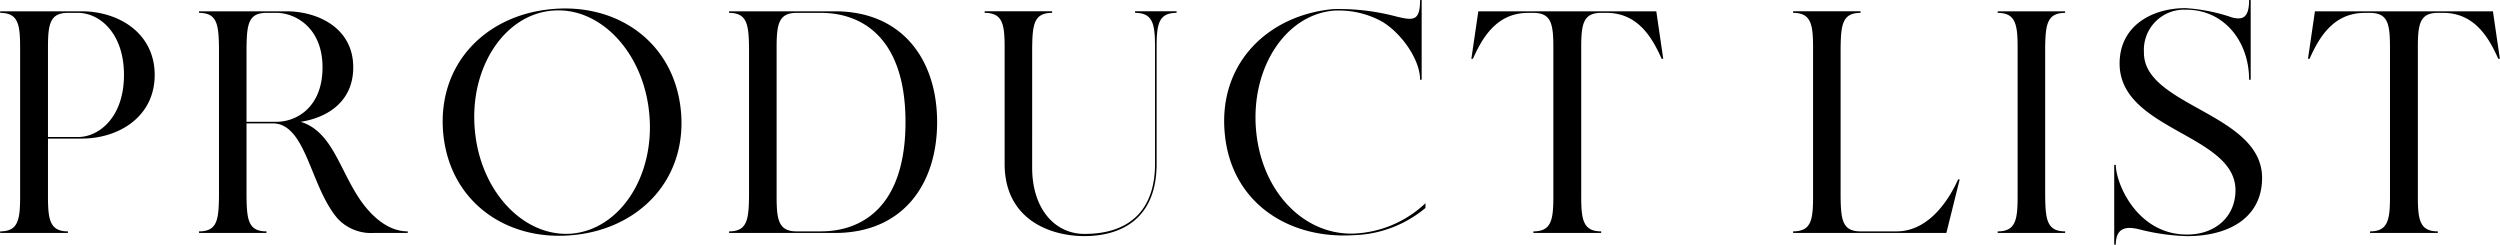 <svg xmlns="http://www.w3.org/2000/svg" width="236.844" height="23.188" viewBox="0 0 236.844 23.188">
  <defs>
    <style>
      .cls-1 {
        fill-rule: evenodd;
      }
    </style>
  </defs>
  <path id="list_h2" class="cls-1" d="M689.1,245.352h-7.709v0.15c1.71,0,1.89,1.08,1.89,3.3v14.1c0,2.19-.18,3.3-1.89,3.3v0.15h6.419V266.2c-1.71,0-1.89-1.11-1.89-3.3v-5.49h3.18c3.57,0,6.93-2.1,6.93-6.029S692.666,245.352,689.1,245.352Zm-0.33,11.909h-2.85V248.8c0-2.22.18-3.3,1.89-3.3h0.96c2.01,0,4.35,1.89,4.35,5.88S690.776,257.261,688.766,257.261Zm26.64,5.82c-1.89-2.82-2.61-6.36-5.55-7.26,2.67-.42,4.98-2.009,4.98-5.159,0-3.78-3.42-5.31-6.33-5.31h-8.279v0.15c1.71,0,1.86,1.08,1.89,3.3v14.129c-0.03,2.19-.18,3.27-1.89,3.27v0.15h6.389V266.2c-1.71,0-1.86-1.08-1.89-3.27v-6.96h2.61c3.09,0.18,3.45,6.09,6.06,9.06a4.327,4.327,0,0,0,3.39,1.32H720V266.2C718.166,266.2,716.576,264.821,715.406,263.081Zm-10.68-7.26V248.8c0.03-2.22.18-3.3,1.89-3.3h0.96c1.74,0,4.35,1.38,4.35,5.16s-2.46,5.159-4.35,5.159h-2.85Zm28.95-10.679c-6.24.54-10.889,5.16-10.319,11.729,0.6,6.54,6,10.26,12.209,9.69,6.24-.54,10.89-5.16,10.32-11.7C745.286,248.292,739.886,244.572,733.676,245.142Zm1.89,21.269c-4.56.39-8.7-3.99-9.209-9.81-0.54-5.849,2.759-10.919,7.319-11.309,4.56-.42,8.7,3.99,9.21,9.809C743.426,260.951,740.126,265.991,735.566,266.411Zm24.9-21.059H750.447v0.15c1.71,0,1.86,1.11,1.89,3.3v14.1c-0.03,2.19-.18,3.3-1.89,3.3v0.15h10.019c6.48,0,9.69-4.65,9.69-10.5S766.916,245.352,760.466,245.352Zm-1.32,20.849h-2.31c-1.71,0-1.89-1.11-1.89-3.3V248.8c0-2.19.18-3.3,1.89-3.3h2.31c3.87,0,8.01,2.34,8.01,10.349C767.156,263.891,763.016,266.2,759.146,266.2Zm29.76-20.849v0.15c1.71,0,1.89,1.08,1.89,3.3v11.009c0,3.99-2.04,6.63-6.69,6.63-2.82,0-4.95-2.4-4.95-6.27V248.8c0.03-2.22.18-3.3,1.89-3.3v-0.15h-6.389v0.15c1.71,0,1.89,1.08,1.89,3.3v11.009c0,5.25,4.289,6.84,7.559,6.84,3.42,0,6.84-1.59,6.84-6.84V248.8c0-2.22.18-3.3,1.89-3.3v-0.15h-3.93Zm20.67,21.059c-4.71.12-8.7-3.99-9.209-9.81-0.51-5.849,2.759-10.889,7.319-11.309a8.487,8.487,0,0,1,4.59,1.02c1.8,1.05,3.63,3.57,3.63,5.52h0.15v-7.56h-0.15c0,2.04-.66,1.95-2.19,1.59a21.166,21.166,0,0,0-6.03-.72c-6.21.57-10.889,5.16-10.289,11.729,0.57,6.54,5.969,10.08,12.209,9.69a11.081,11.081,0,0,0,6.81-2.58v-0.45A10.464,10.464,0,0,1,809.576,266.411Zm28.71-21.059H821.427l-0.66,4.5h0.15c0.87-1.95,2.22-4.35,5.219-4.35h0.51c1.71,0,1.89,1.08,1.89,3.3v14.1c0,2.19-.18,3.3-1.89,3.3v0.15h6.42V266.2c-1.71,0-1.89-1.11-1.89-3.3V248.8c0-2.22.18-3.3,1.89-3.3h0.51c3,0,4.35,2.4,5.22,4.35h0.15Zm28.59,15.929c-0.87,1.95-2.79,4.92-5.82,4.92h-3.42c-1.71,0-1.86-1.08-1.89-3.27V248.8c0.03-2.19.18-3.3,1.89-3.3v-0.15h-6.389v0.15c1.71,0,1.89,1.11,1.89,3.3v14.129c0,2.19-.18,3.27-1.89,3.27v0.15h14.519l1.26-5.07h-0.15Zm8.25-12.479c0.03-2.19.18-3.3,1.89-3.3v-0.15h-6.389v0.15c1.71,0,1.889,1.11,1.889,3.3v14.1c0,2.19-.179,3.3-1.889,3.3v0.15h6.389V266.2c-1.71,0-1.86-1.11-1.89-3.3V248.8Zm9.36,0.48a3.812,3.812,0,0,1,4.02-4.08c3.54,0,5.94,2.97,5.94,6.63h0.15v-7.56h-0.15c0,1.65-.57,1.95-1.65,1.65a16.913,16.913,0,0,0-4.38-.87c-3.18,0-6.239,1.68-6.239,5.25,0,6.329,10.979,6.689,10.979,12,0,2.46-1.86,4.2-4.59,4.2-4.74,0-6.749-4.86-6.749-6.6h-0.15v7.56h0.15c0-2.04,1.59-1.62,2.519-1.38a20.306,20.306,0,0,0,4.23.57c4.08,0,7.11-1.83,7.11-5.52C895.676,255.011,884.486,254.352,884.486,249.282Zm33.06-3.93H900.687l-0.66,4.5h0.15c0.87-1.95,2.219-4.35,5.219-4.35h0.51c1.71,0,1.89,1.08,1.89,3.3v14.1c0,2.19-.18,3.3-1.89,3.3v0.15h6.42V266.2c-1.71,0-1.89-1.11-1.89-3.3V248.8c0-2.22.18-3.3,1.89-3.3h0.51c3,0,4.35,2.4,5.22,4.35h0.15Z" transform="translate(-681.375 -244.281)"/>
</svg>
